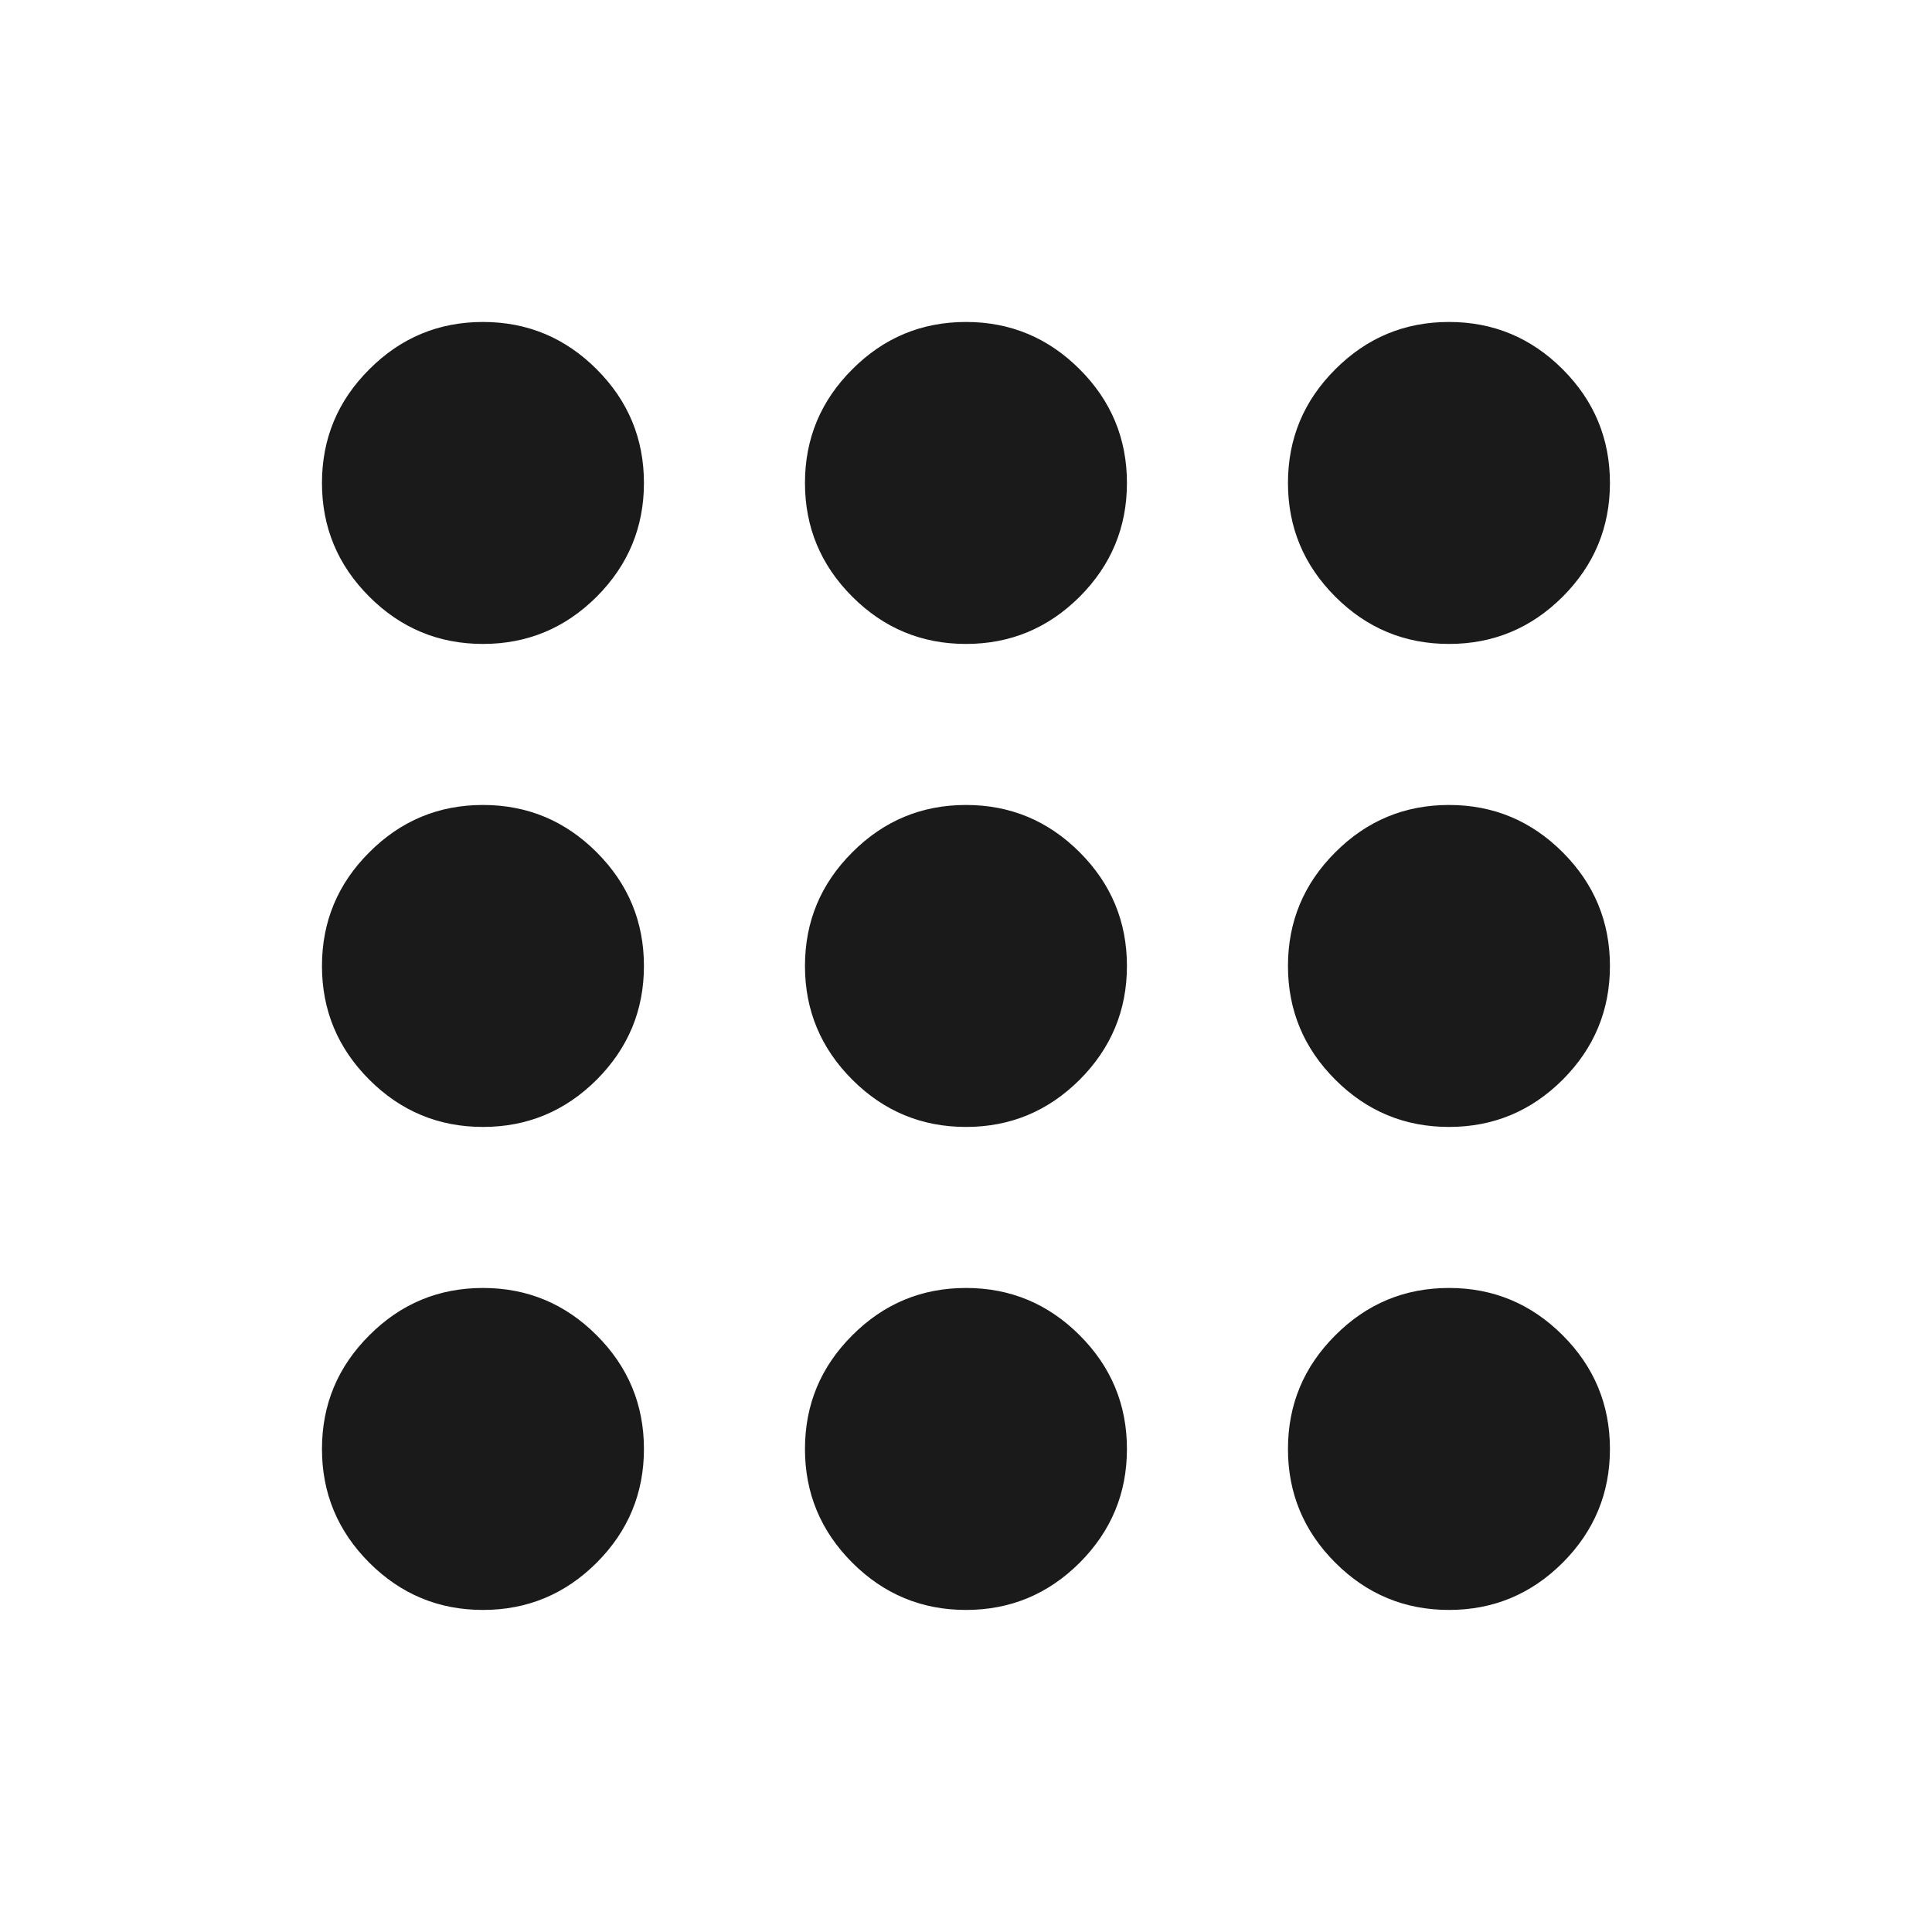 <svg width="20" height="20" viewBox="0 0 20 20" fill="none" xmlns="http://www.w3.org/2000/svg">
<path d="M5 16.666C4.541 16.666 4.149 16.503 3.823 16.177C3.496 15.85 3.333 15.458 3.333 15C3.333 14.541 3.496 14.149 3.823 13.823C4.149 13.496 4.541 13.333 5 13.333C5.458 13.333 5.85 13.496 6.177 13.823C6.503 14.149 6.666 14.541 6.666 15C6.666 15.458 6.503 15.85 6.177 16.177C5.85 16.503 5.458 16.666 5 16.666ZM10 16.666C9.541 16.666 9.149 16.503 8.823 16.177C8.496 15.85 8.333 15.458 8.333 15C8.333 14.541 8.496 14.149 8.823 13.823C9.149 13.496 9.541 13.333 10 13.333C10.458 13.333 10.85 13.496 11.177 13.823C11.503 14.149 11.666 14.541 11.666 15C11.666 15.458 11.503 15.85 11.177 16.177C10.85 16.503 10.458 16.666 10 16.666ZM15 16.666C14.541 16.666 14.149 16.503 13.823 16.177C13.496 15.85 13.333 15.458 13.333 15C13.333 14.541 13.496 14.149 13.823 13.823C14.149 13.496 14.541 13.333 15 13.333C15.458 13.333 15.85 13.496 16.177 13.823C16.503 14.149 16.666 14.541 16.666 15C16.666 15.458 16.503 15.85 16.177 16.177C15.85 16.503 15.458 16.666 15 16.666ZM5 11.666C4.541 11.666 4.149 11.503 3.823 11.177C3.496 10.85 3.333 10.458 3.333 10C3.333 9.541 3.496 9.149 3.823 8.823C4.149 8.496 4.541 8.333 5 8.333C5.458 8.333 5.85 8.496 6.177 8.823C6.503 9.149 6.666 9.541 6.666 10C6.666 10.458 6.503 10.85 6.177 11.177C5.85 11.503 5.458 11.666 5 11.666ZM10 11.666C9.541 11.666 9.149 11.503 8.823 11.177C8.496 10.85 8.333 10.458 8.333 10C8.333 9.541 8.496 9.149 8.823 8.823C9.149 8.496 9.541 8.333 10 8.333C10.458 8.333 10.85 8.496 11.177 8.823C11.503 9.149 11.666 9.541 11.666 10C11.666 10.458 11.503 10.85 11.177 11.177C10.85 11.503 10.458 11.666 10 11.666ZM15 11.666C14.541 11.666 14.149 11.503 13.823 11.177C13.496 10.85 13.333 10.458 13.333 10C13.333 9.541 13.496 9.149 13.823 8.823C14.149 8.496 14.541 8.333 15 8.333C15.458 8.333 15.85 8.496 16.177 8.823C16.503 9.149 16.666 9.541 16.666 10C16.666 10.458 16.503 10.85 16.177 11.177C15.85 11.503 15.458 11.666 15 11.666ZM5 6.666C4.541 6.666 4.149 6.503 3.823 6.177C3.496 5.85 3.333 5.458 3.333 5C3.333 4.541 3.496 4.149 3.823 3.823C4.149 3.496 4.541 3.333 5 3.333C5.458 3.333 5.85 3.496 6.177 3.823C6.503 4.149 6.666 4.541 6.666 5C6.666 5.458 6.503 5.85 6.177 6.177C5.85 6.503 5.458 6.666 5 6.666ZM10 6.666C9.541 6.666 9.149 6.503 8.823 6.177C8.496 5.85 8.333 5.458 8.333 5C8.333 4.541 8.496 4.149 8.823 3.823C9.149 3.496 9.541 3.333 10 3.333C10.458 3.333 10.85 3.496 11.177 3.823C11.503 4.149 11.666 4.541 11.666 5C11.666 5.458 11.503 5.85 11.177 6.177C10.85 6.503 10.458 6.666 10 6.666ZM15 6.666C14.541 6.666 14.149 6.503 13.823 6.177C13.496 5.85 13.333 5.458 13.333 5C13.333 4.541 13.496 4.149 13.823 3.823C14.149 3.496 14.541 3.333 15 3.333C15.458 3.333 15.85 3.496 16.177 3.823C16.503 4.149 16.666 4.541 16.666 5C16.666 5.458 16.503 5.85 16.177 6.177C15.85 6.503 15.458 6.666 15 6.666Z" fill="#1A1A1A"/>
</svg>
